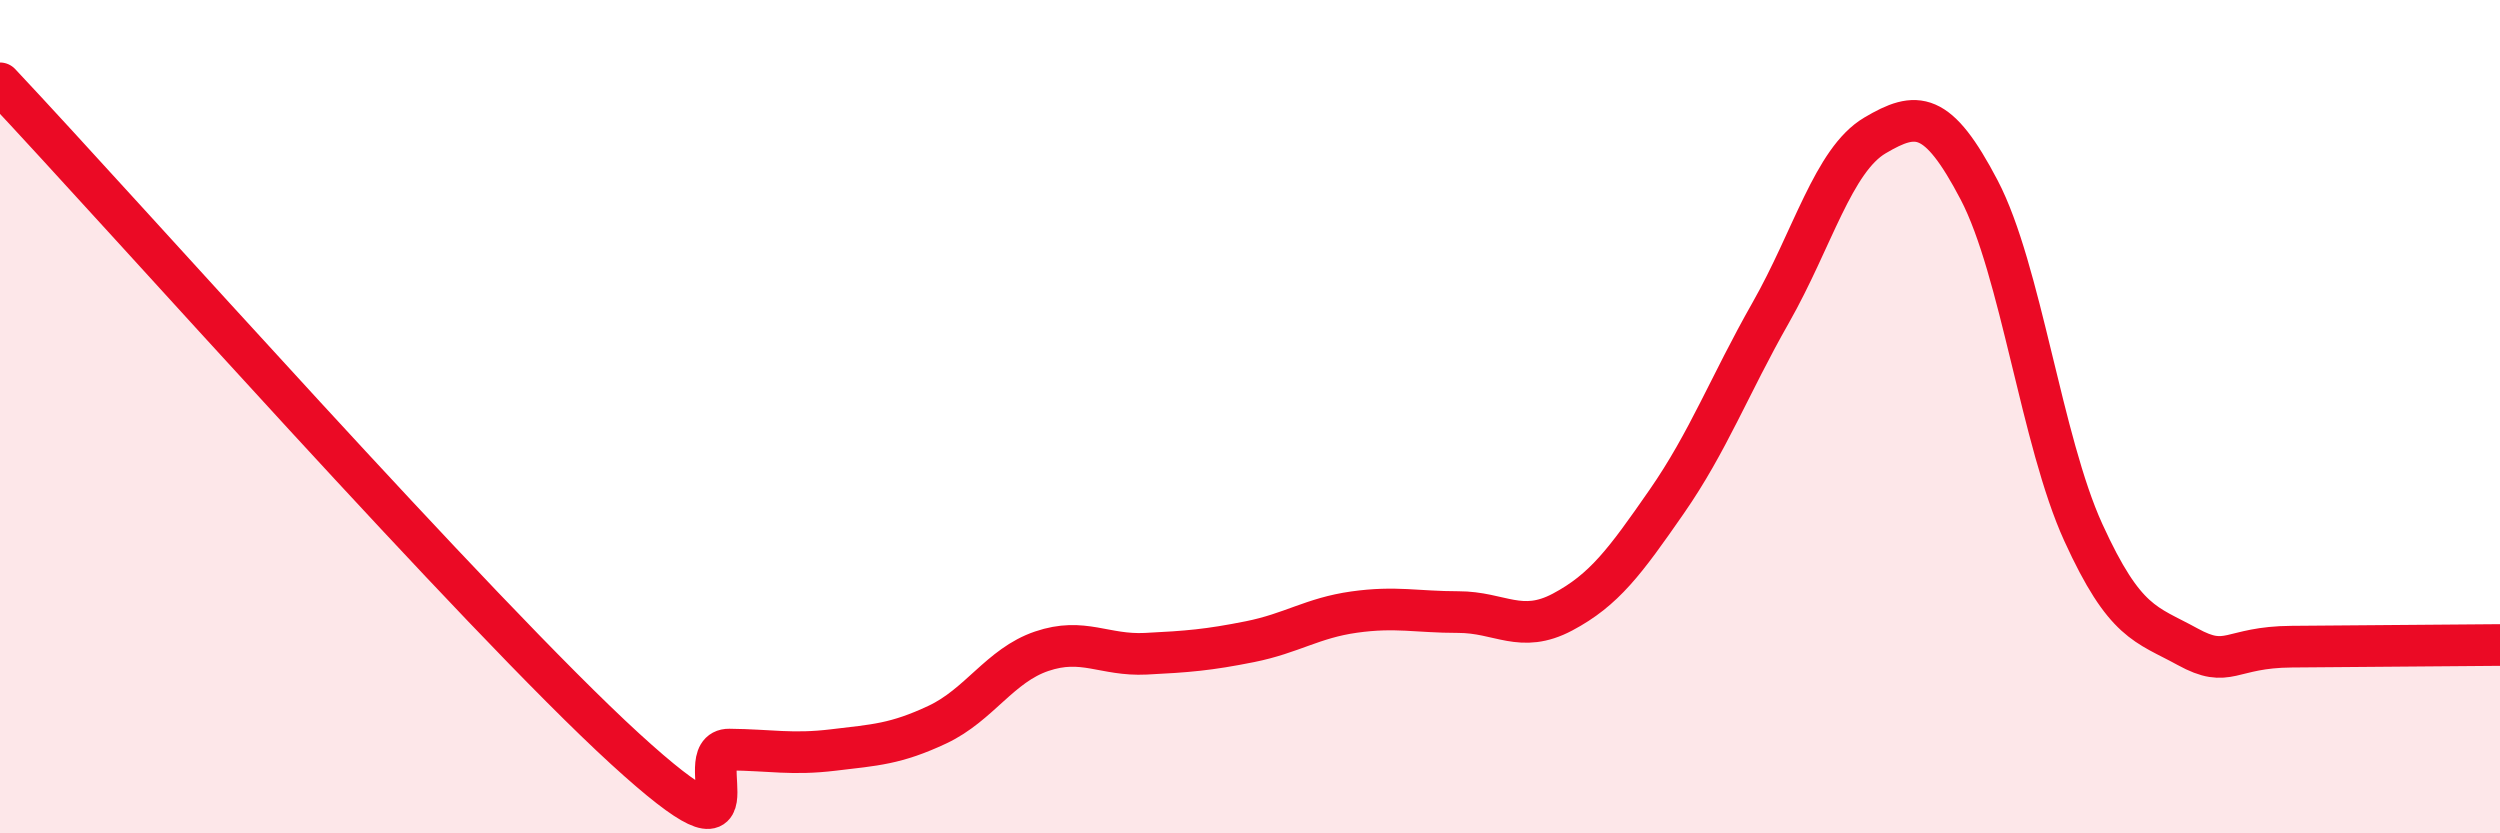 
    <svg width="60" height="20" viewBox="0 0 60 20" xmlns="http://www.w3.org/2000/svg">
      <path
        d="M 0,2 C 3,5.19 11.5,14.77 15,17.97 C 18.5,21.17 16.5,17.98 17.5,17.99 C 18.5,18 19,18.12 20,18 C 21,17.88 21.5,17.86 22.5,17.39 C 23.5,16.92 24,15.97 25,15.63 C 26,15.29 26.5,15.74 27.5,15.69 C 28.5,15.64 29,15.6 30,15.4 C 31,15.2 31.5,14.83 32.5,14.69 C 33.5,14.55 34,14.69 35,14.69 C 36,14.69 36.5,15.22 37.5,14.69 C 38.5,14.16 39,13.48 40,12.04 C 41,10.6 41.5,9.26 42.5,7.5 C 43.5,5.74 44,3.84 45,3.25 C 46,2.66 46.5,2.65 47.5,4.56 C 48.5,6.47 49,10.59 50,12.78 C 51,14.97 51.5,14.97 52.5,15.52 C 53.5,16.07 53.5,15.53 55,15.52 C 56.5,15.51 59,15.49 60,15.48L60 20L0 20Z"
        fill="#EB0A25"
        opacity="0.1"
        stroke-linecap="round"
        stroke-linejoin="round"
      />
      <path
        d="M 0,2 C 3,5.19 11.5,14.77 15,17.97 C 18.5,21.17 16.5,17.98 17.5,17.99 C 18.5,18 19,18.12 20,18 C 21,17.88 21.5,17.86 22.5,17.39 C 23.5,16.92 24,15.97 25,15.63 C 26,15.29 26.5,15.74 27.5,15.69 C 28.5,15.64 29,15.6 30,15.4 C 31,15.2 31.5,14.83 32.5,14.69 C 33.5,14.55 34,14.69 35,14.69 C 36,14.69 36.5,15.22 37.5,14.69 C 38.5,14.16 39,13.48 40,12.04 C 41,10.6 41.5,9.26 42.5,7.5 C 43.5,5.74 44,3.84 45,3.25 C 46,2.66 46.5,2.65 47.5,4.56 C 48.5,6.47 49,10.59 50,12.78 C 51,14.97 51.5,14.97 52.5,15.52 C 53.5,16.07 53.5,15.53 55,15.52 C 56.5,15.51 59,15.49 60,15.48"
        stroke="#EB0A25"
        stroke-width="1"
        fill="none"
        stroke-linecap="round"
        stroke-linejoin="round"
      />
    </svg>
  